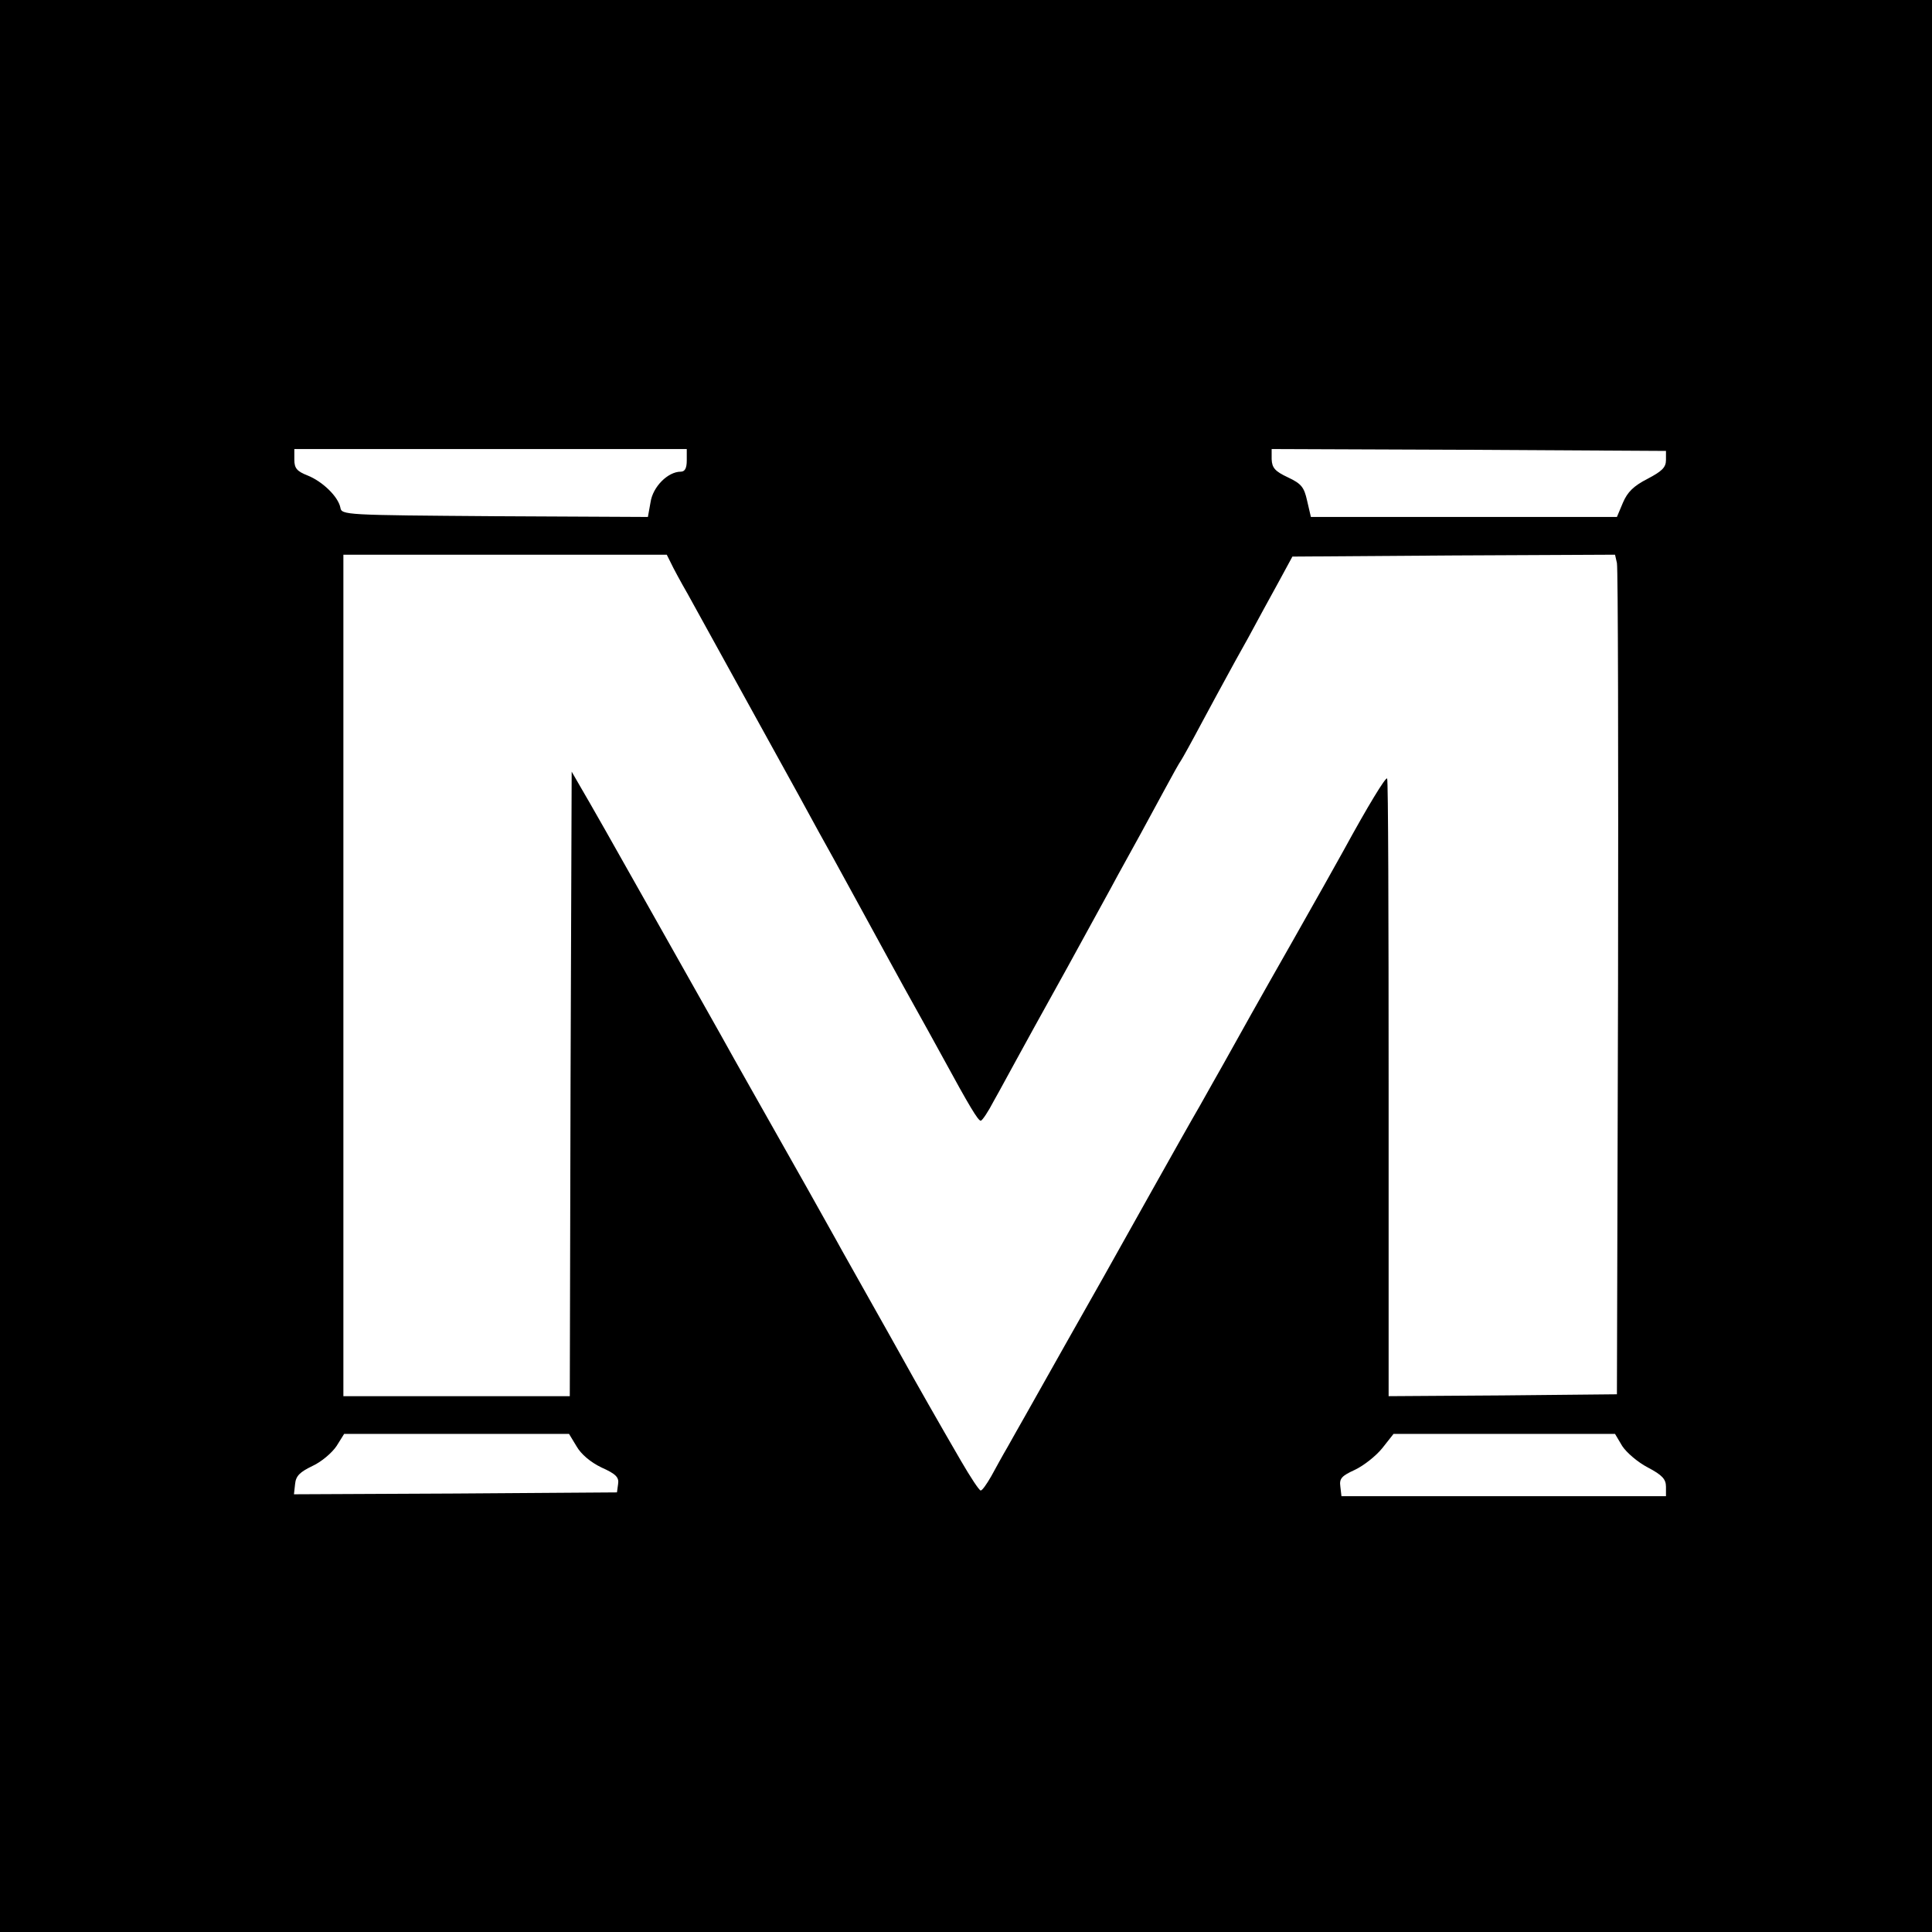 <svg version="1.0" xmlns="http://www.w3.org/2000/svg" width="682.667" height="682.667" viewBox="0 0 512 512"><path d="M0 256v256h512V0H0v256zm182-134c0 2.1-.5 3-1.6 3-3.4 0-7.4 4-8 8.1l-.7 3.9-40.6-.2c-39.7-.3-40.6-.3-40.9-2.3-.6-2.9-4.7-6.9-8.7-8.5-2.8-1.1-3.5-1.9-3.5-4.2V119h104v3zm259.5-.1c0 2-1.1 3-4.9 5-3.7 1.9-5.3 3.5-6.5 6.3l-1.6 3.8h-81.1l-1-4.3c-.8-3.6-1.5-4.5-5.1-6.2-3.4-1.6-4.2-2.5-4.3-4.8V119l52.3.2 52.2.3v2.4zm-263.7 27.3c.6 1.3 2.6 5 4.5 8.3 1.8 3.3 10 18.1 18.2 33 8.2 14.8 15.6 28.3 16.5 30 .9 1.6 5.9 10.6 11 20 5.1 9.3 10.3 18.9 11.6 21.2 6.1 10.9 7.3 13.2 10.4 18.8 6.8 12.5 9.2 16.5 9.9 16.5.4 0 2-2.4 3.5-5.3 1.6-2.8 4.1-7.5 5.6-10.2 1.5-2.8 7.7-14 13.8-25 6-11 12.1-22 13.4-24.5 3.9-7 8.2-14.9 12.3-22.5 2.1-3.9 4.1-7.5 4.5-8 .4-.6 2.9-5.1 5.5-10 2.7-5 5.6-10.4 6.5-12 .9-1.7 3.5-6.4 5.8-10.5 2.2-4.1 5.8-10.7 7.9-14.5l3.8-7 42.8-.3 42.7-.2.5 2.2c.3 1.3.4 51.3.3 111.3l-.3 109-30.3.3-30.2.2v-81.6c0-44.9-.1-81.9-.4-82.1-.4-.4-5 7.1-11.6 19.2-1.8 3.3-7.9 14.1-13.5 24-9.9 17.4-13 23-18.3 32.5-1.4 2.5-4.2 7.4-6.2 11-2.1 3.6-7.9 13.9-13 23-12.7 22.7-13.2 23.6-22.5 40-4.5 8-9.3 16.5-10.7 19-1.4 2.5-3.6 6.3-4.8 8.5-1.3 2.2-3.2 5.7-4.3 7.7-1.2 2.1-2.4 3.8-2.8 3.8-.4 0-2.7-3.5-5.2-7.8-5.7-9.8-12.3-21.4-15.5-27.2-1.4-2.5-5.3-9.5-8.7-15.5-3.4-6.1-7.4-13.1-8.8-15.7-6.7-12-8.5-15.2-16.2-28.8-4.5-8-9.4-16.6-10.9-19.3-5.1-9.2-8.1-14.4-22.9-40.7-8.2-14.6-16.1-28.5-17.6-31l-2.6-4.5-.3 82.7-.2 82.8H91V147h85.7l1.1 2.2zm-25 234.1c1.2 2.1 3.7 4.2 6.6 5.6 3.8 1.7 4.7 2.6 4.4 4.4l-.3 2.2-42.8.3-42.8.2.3-2.7c.2-2.2 1.3-3.2 4.6-4.8 2.4-1.1 5.2-3.5 6.4-5.3l2-3.2h59.6l2 3.3zm277.1-.1c1.1 1.7 4.1 4.3 6.8 5.7 3.8 2 4.8 3.1 4.8 5.1v2.5h-86l-.3-2.6c-.3-2.1.4-2.8 3.9-4.4 2.3-1.1 5.5-3.6 7.2-5.7l3-3.8H428l1.9 3.2z"/></svg>